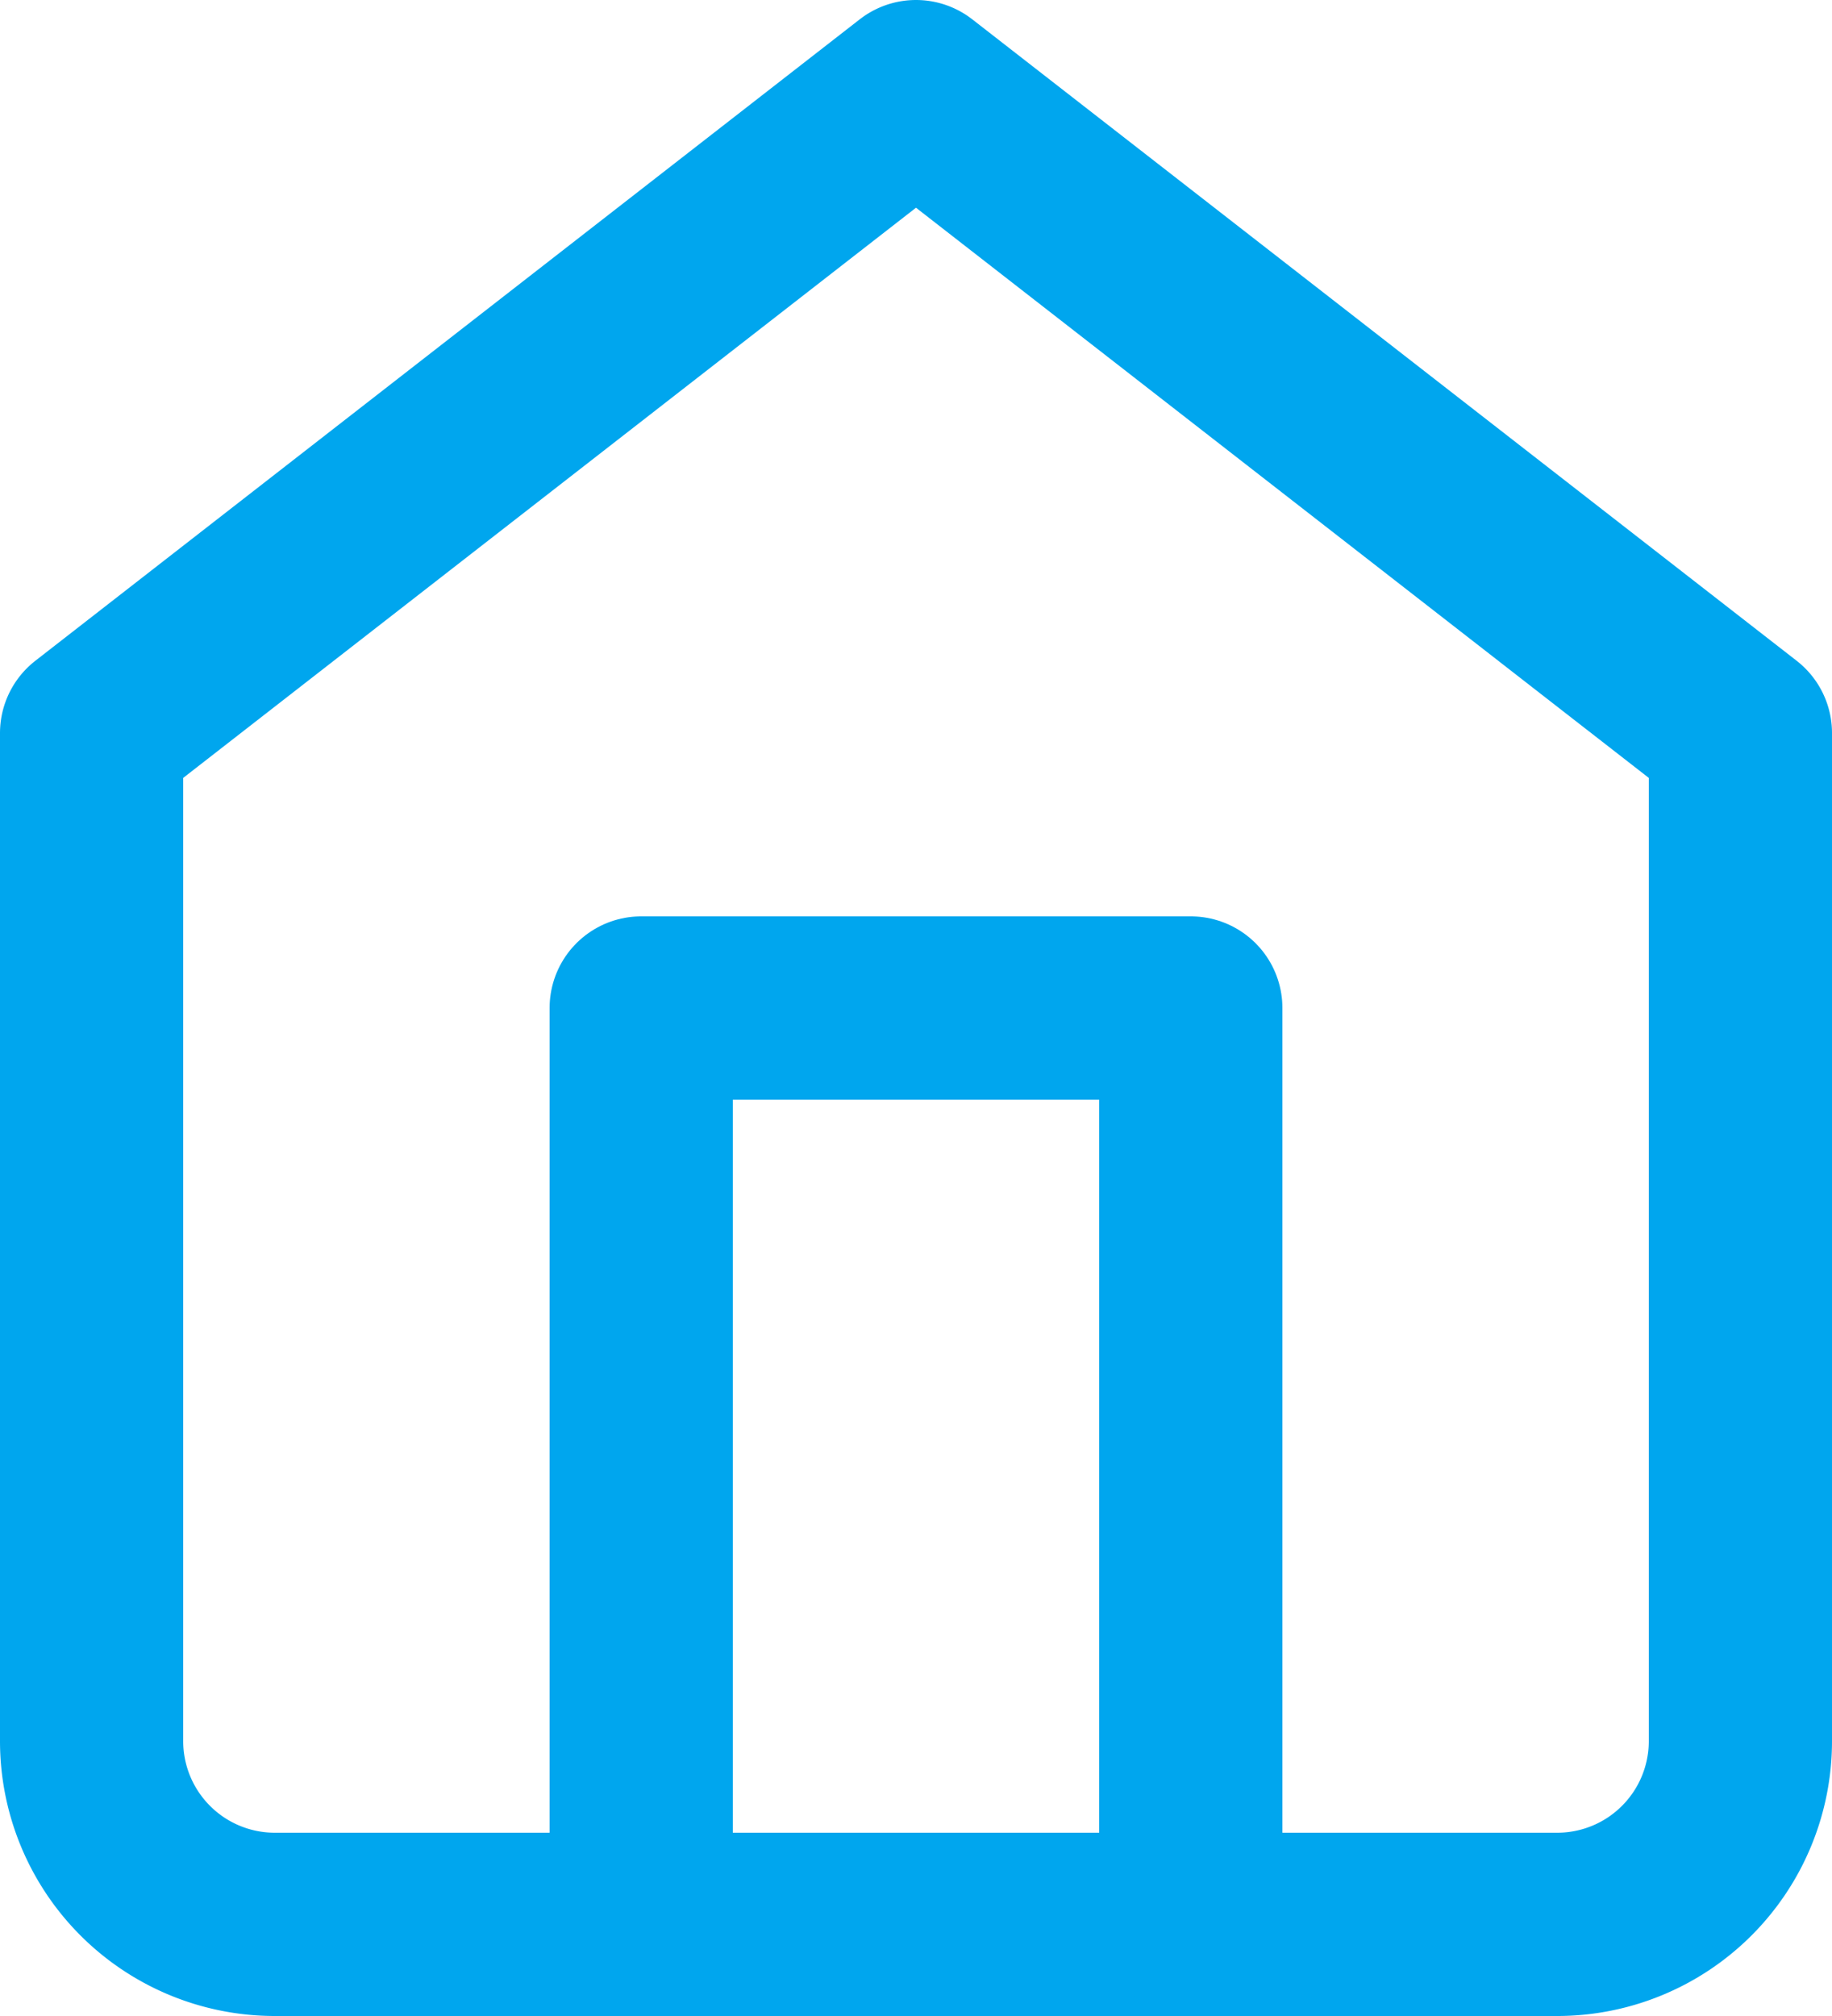 <svg width="20" height="22" viewBox="0 0 20 22" fill="none" xmlns="http://www.w3.org/2000/svg">
    <path d="m1 8 9-7 9 7v11a2 2 0 0 1-2 2H3a2 2 0 0 1-2-2V8z" stroke="#00A6EE" stroke-width="2" stroke-linecap="round" stroke-linejoin="round"/>
    <path d="M7 21V11h6v10" stroke="#00A6EE" stroke-width="2" stroke-linecap="round" stroke-linejoin="round"/>
</svg>

